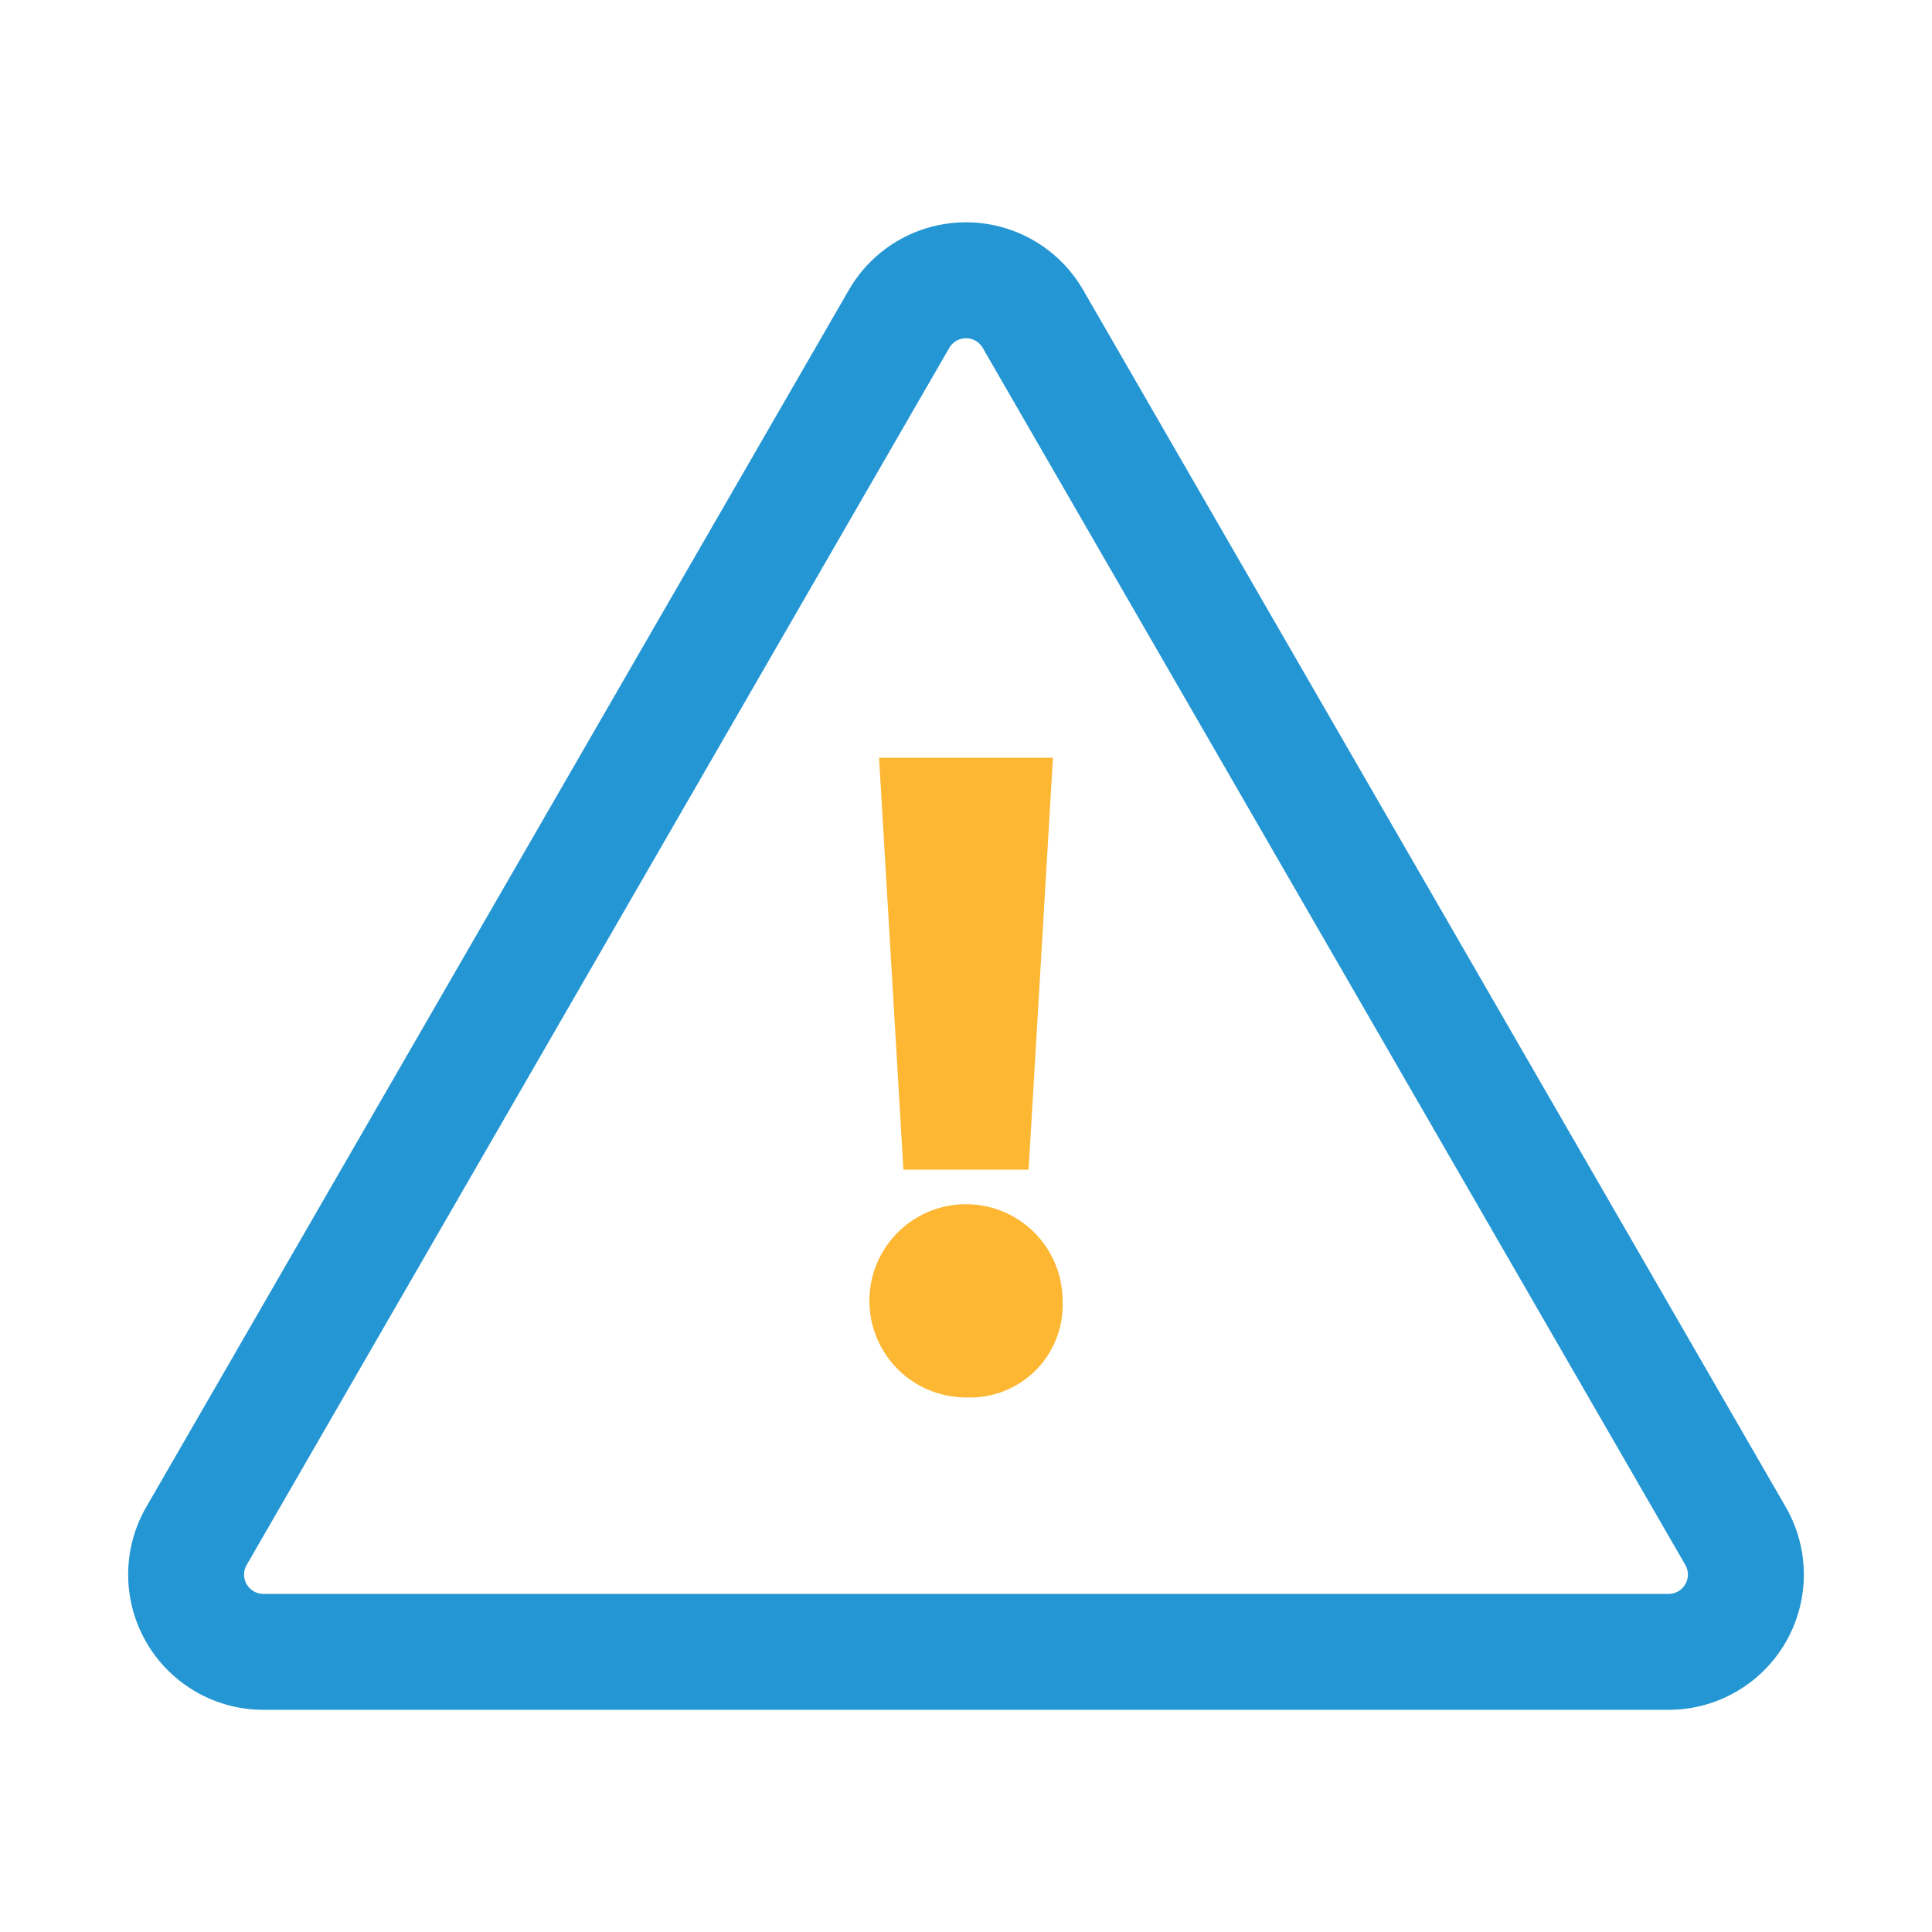 <svg id="Layer_1" data-name="Layer 1" xmlns="http://www.w3.org/2000/svg" viewBox="0 0 100 100"><defs><style>.cls-1{fill:none;stroke:#2496d3;stroke-miterlimit:10;stroke-width:6px;}.cls-2{fill:#fdb733;}</style></defs><title>Alerts &amp;amp; Notifications</title><path class="cls-1" d="M46.54,16.5l-36.37,63a4,4,0,0,0,3.46,6H86.37a4,4,0,0,0,3.46-6l-36.37-63A4,4,0,0,0,46.54,16.5Z"/><path class="cls-2" d="M50,72.33a5,5,0,1,1,5-5,4.79,4.79,0,0,1-5,5ZM46.76,60.54,45.5,39.22h9L53.24,60.54Z"/></svg>